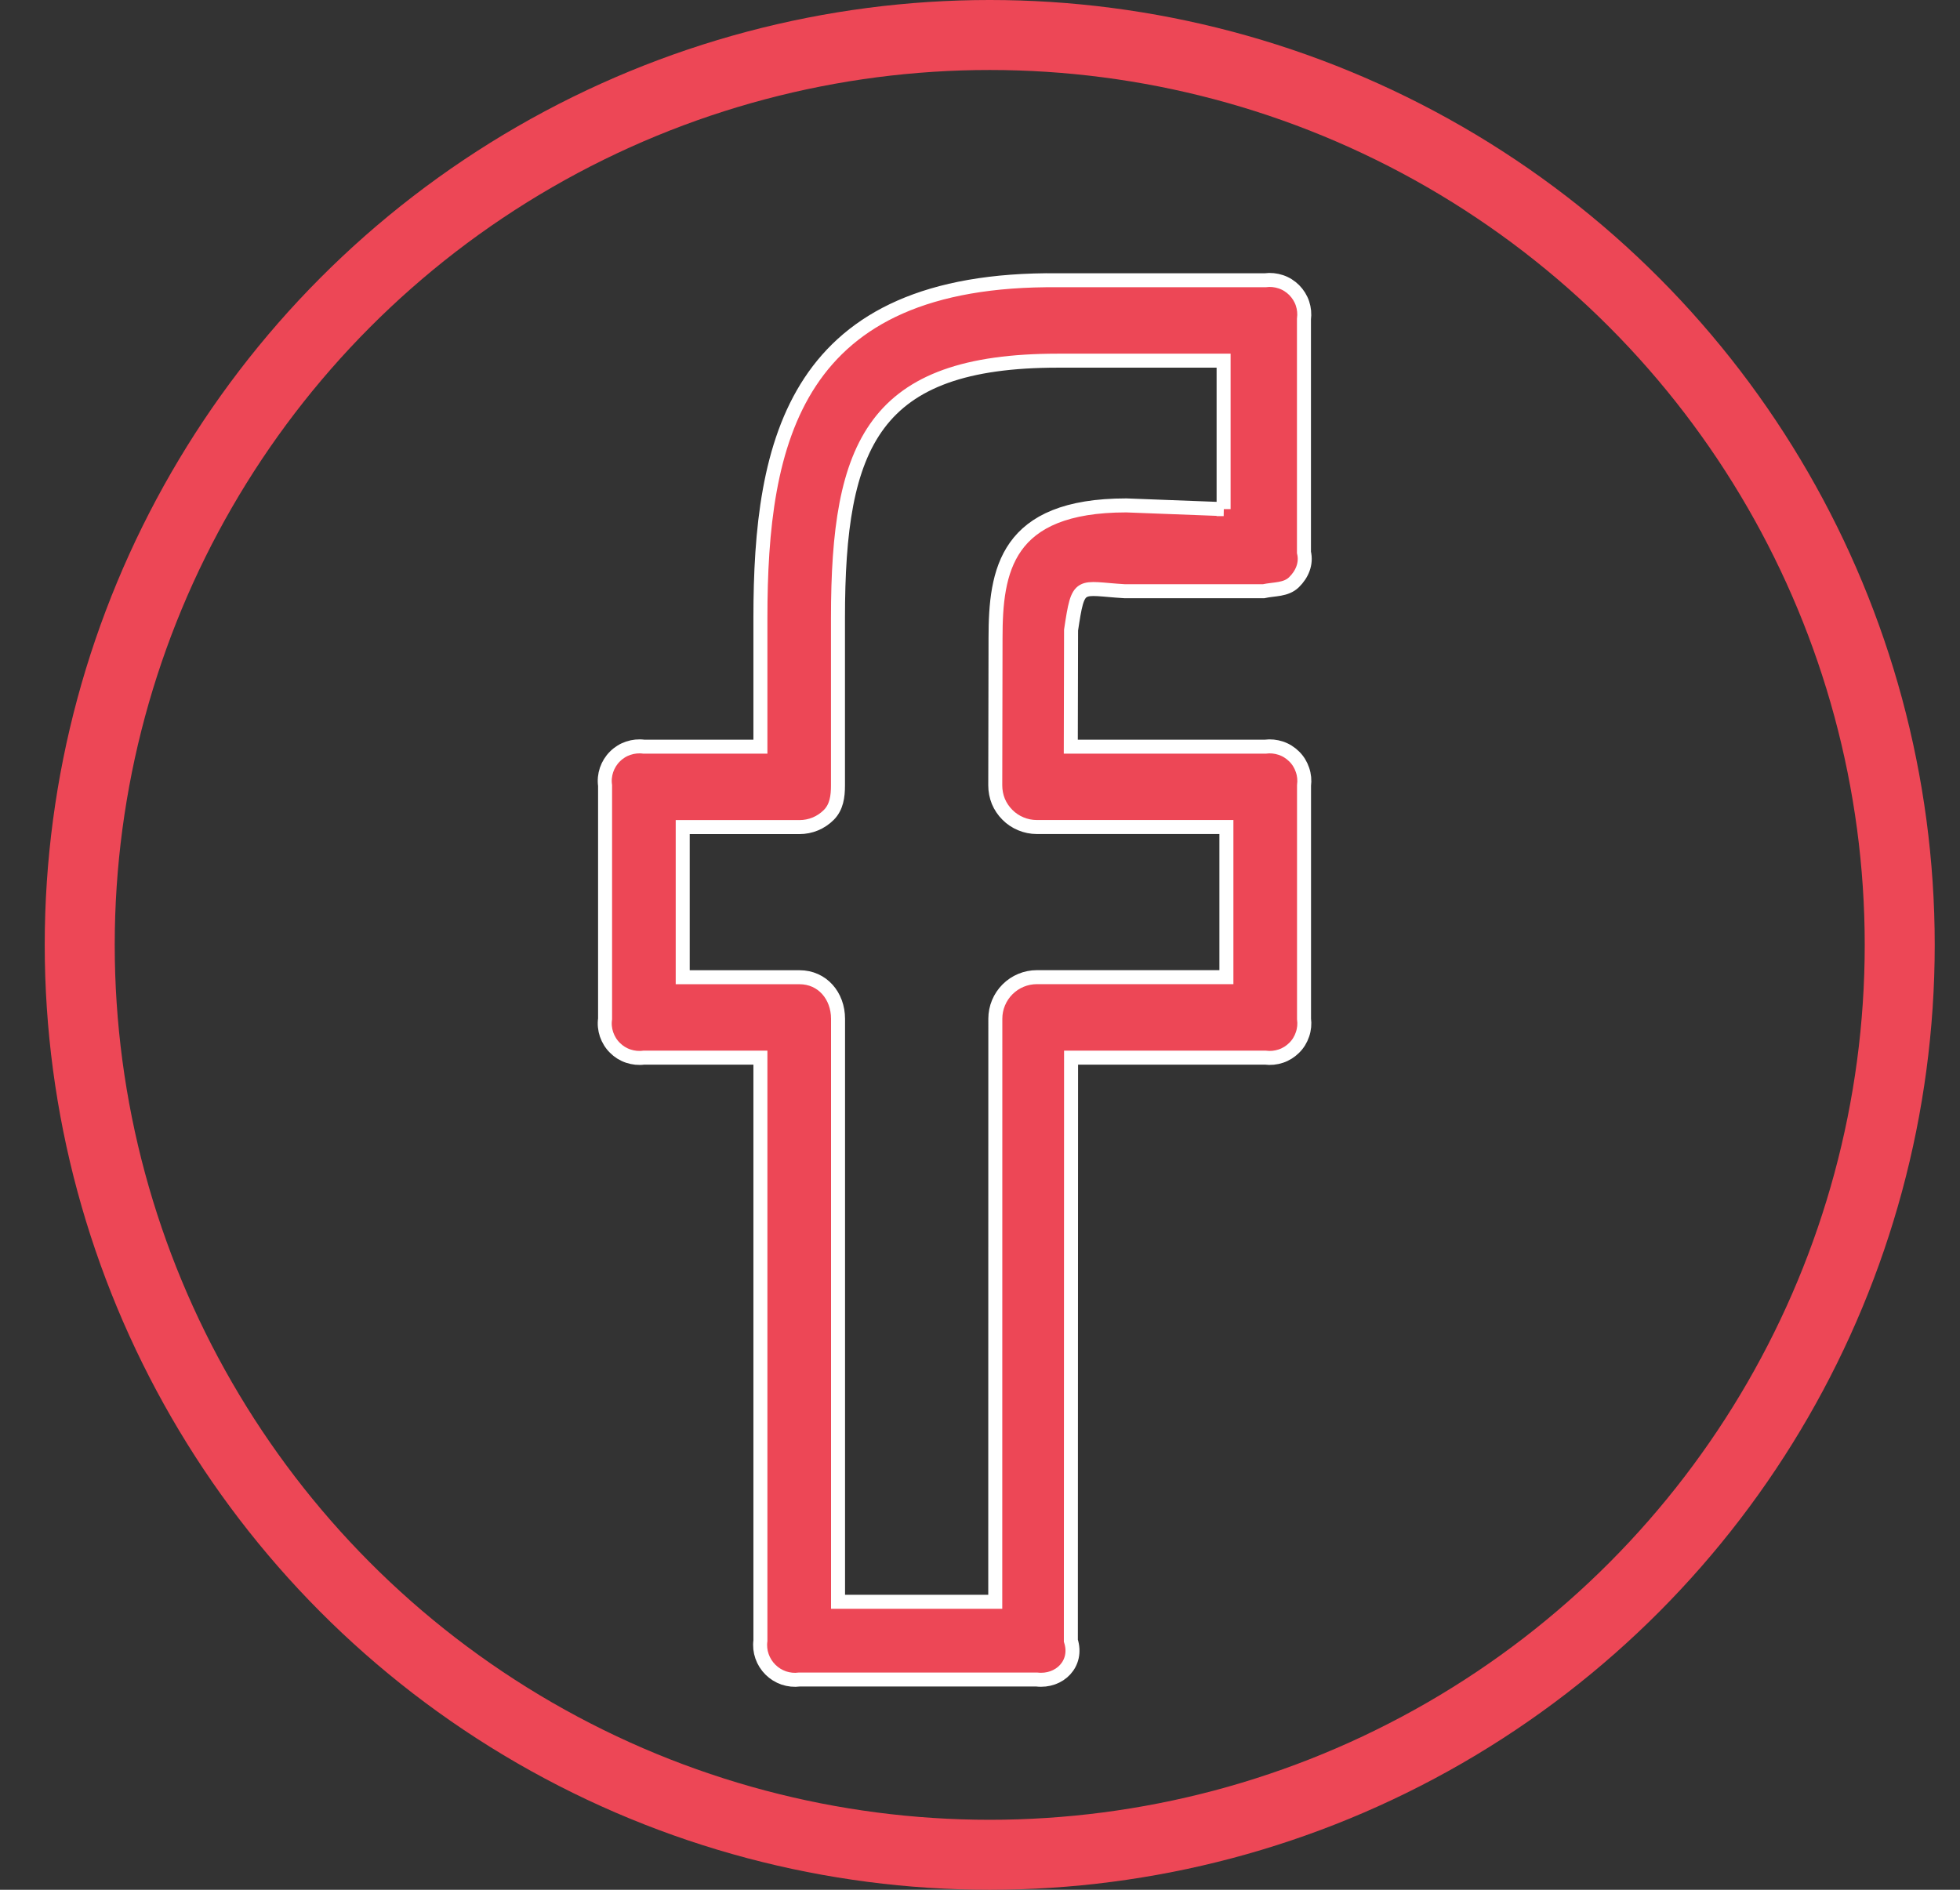 <svg width="28" height="27" viewBox="0 0 28 27" fill="none" xmlns="http://www.w3.org/2000/svg">
<rect x="0" y="0" width="28" height="27" fill="#333333" stroke="none"/>
<path d="M18.074 4.004H15.114C11.344 3.967 10.863 6.302 10.863 8.83V10.668H9.198C9.123 10.658 9.047 10.666 8.975 10.69C8.903 10.714 8.837 10.755 8.784 10.809C8.73 10.862 8.69 10.928 8.665 11C8.641 11.072 8.633 11.148 8.644 11.223V14.556C8.633 14.631 8.641 14.707 8.665 14.779C8.69 14.851 8.73 14.917 8.784 14.97C8.837 15.024 8.903 15.065 8.975 15.089C9.047 15.113 9.123 15.121 9.198 15.111H10.863V23.441C10.853 23.516 10.861 23.593 10.886 23.664C10.911 23.736 10.952 23.801 11.006 23.855C11.06 23.909 11.125 23.949 11.197 23.974C11.269 23.998 11.345 24.006 11.421 23.996H14.81C15.137 24.034 15.403 23.768 15.298 23.441L15.301 15.111H18.074C18.15 15.121 18.226 15.113 18.298 15.089C18.37 15.065 18.435 15.024 18.489 14.97C18.543 14.917 18.583 14.851 18.607 14.779C18.632 14.707 18.639 14.631 18.629 14.556V11.223C18.639 11.148 18.632 11.072 18.607 11C18.583 10.928 18.543 10.862 18.489 10.809C18.435 10.755 18.37 10.714 18.298 10.69C18.226 10.666 18.15 10.658 18.074 10.668H15.297L15.301 9.002C15.408 8.293 15.408 8.408 16.066 8.447H18.051C18.205 8.413 18.369 8.431 18.485 8.319C18.6 8.207 18.667 8.054 18.628 7.892V4.56C18.638 4.484 18.631 4.408 18.607 4.336C18.583 4.264 18.542 4.199 18.489 4.145C18.435 4.091 18.37 4.05 18.298 4.026C18.226 4.002 18.15 3.994 18.074 4.004ZM17.481 7.274L16.09 7.221C14.366 7.221 14.222 8.157 14.222 9.116L14.218 11.221C14.218 11.299 14.233 11.377 14.262 11.449C14.292 11.521 14.336 11.586 14.391 11.641C14.446 11.697 14.511 11.74 14.583 11.77C14.655 11.8 14.732 11.816 14.81 11.816H17.52V13.961H14.812C14.655 13.961 14.504 14.024 14.393 14.135C14.282 14.246 14.219 14.397 14.219 14.554L14.218 22.885H11.972V14.556C11.972 14.228 11.749 13.962 11.421 13.962H9.753V11.817H11.421C11.498 11.817 11.576 11.802 11.648 11.772C11.72 11.742 11.785 11.698 11.84 11.643C11.951 11.531 11.971 11.38 11.971 11.222V8.829C11.971 6.339 12.474 5.153 15.113 5.153H17.48V7.274H17.481Z" fill="#ED4756" stroke="white" stroke-width="0.2"/>
<circle cx="14.139" cy="13.5" r="13" stroke="#ED4756"/>
</svg>
